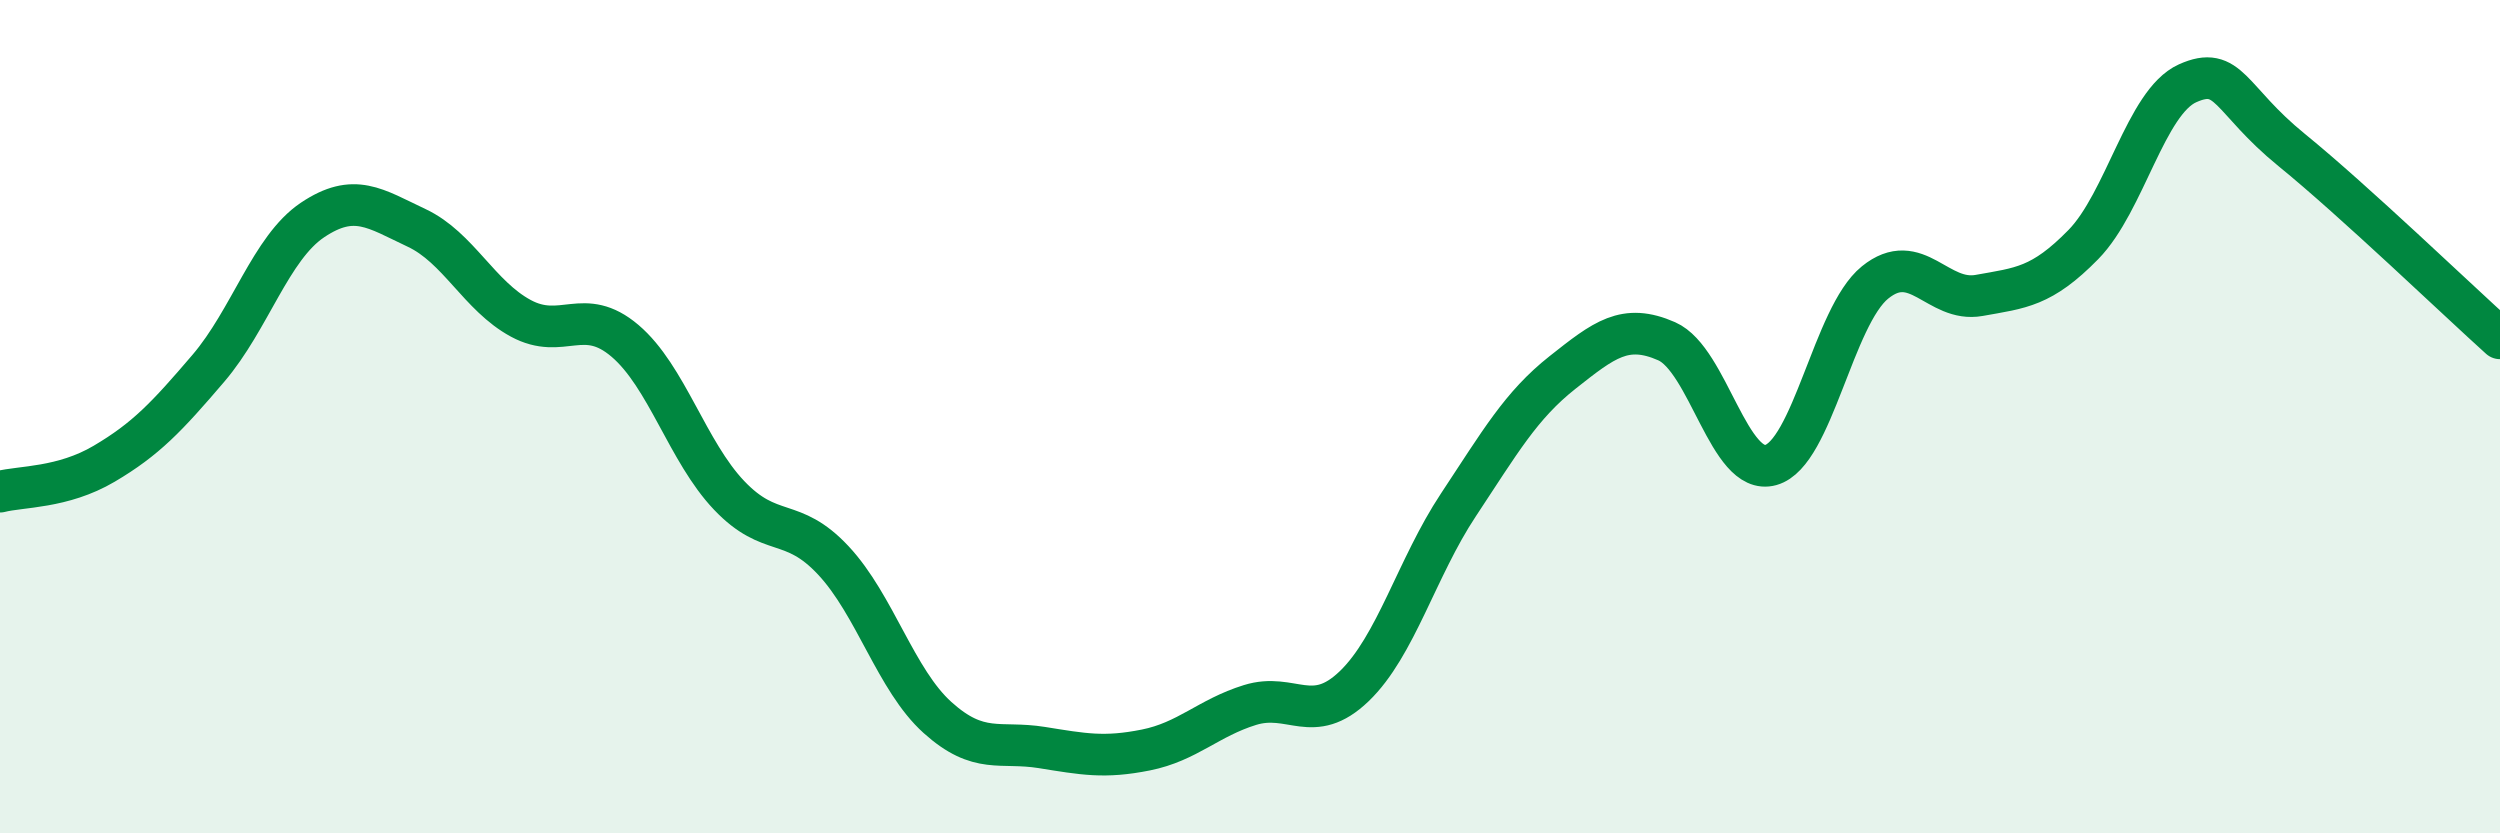 
    <svg width="60" height="20" viewBox="0 0 60 20" xmlns="http://www.w3.org/2000/svg">
      <path
        d="M 0,11.8 C 0.5,11.67 1.5,11.72 2.5,11.13 C 3.5,10.54 4,10.01 5,8.84 C 6,7.67 6.5,5.95 7.5,5.28 C 8.5,4.61 9,5 10,5.47 C 11,5.94 11.5,7.1 12.5,7.64 C 13.5,8.18 14,7.33 15,8.18 C 16,9.03 16.5,10.84 17.5,11.89 C 18.5,12.94 19,12.38 20,13.45 C 21,14.52 21.5,16.32 22.5,17.22 C 23.5,18.12 24,17.78 25,17.94 C 26,18.1 26.5,18.2 27.5,18 C 28.5,17.8 29,17.23 30,16.92 C 31,16.61 31.5,17.43 32.5,16.47 C 33.5,15.51 34,13.63 35,12.12 C 36,10.61 36.5,9.73 37.5,8.94 C 38.5,8.15 39,7.75 40,8.19 C 41,8.63 41.5,11.44 42.5,11.16 C 43.5,10.88 44,7.59 45,6.78 C 46,5.97 46.5,7.27 47.5,7.09 C 48.5,6.91 49,6.89 50,5.87 C 51,4.85 51.5,2.45 52.5,2 C 53.5,1.55 53.5,2.38 55,3.6 C 56.5,4.82 59,7.22 60,8.12L60 20L0 20Z"
        fill="#008740"
        opacity="0.1"
        stroke-linecap="round"
        stroke-linejoin="round"
      />
      <path
        d="M 0,11.8 C 0.5,11.67 1.5,11.72 2.5,11.13 C 3.5,10.54 4,10.01 5,8.84 C 6,7.67 6.5,5.95 7.5,5.28 C 8.5,4.61 9,5 10,5.47 C 11,5.94 11.5,7.1 12.5,7.64 C 13.5,8.18 14,7.33 15,8.18 C 16,9.03 16.5,10.84 17.5,11.89 C 18.5,12.94 19,12.38 20,13.45 C 21,14.52 21.5,16.32 22.5,17.22 C 23.5,18.12 24,17.78 25,17.94 C 26,18.1 26.5,18.2 27.5,18 C 28.5,17.8 29,17.23 30,16.92 C 31,16.61 31.5,17.43 32.5,16.47 C 33.5,15.51 34,13.63 35,12.12 C 36,10.61 36.5,9.73 37.5,8.94 C 38.5,8.15 39,7.75 40,8.19 C 41,8.63 41.5,11.44 42.5,11.16 C 43.5,10.88 44,7.59 45,6.78 C 46,5.97 46.5,7.27 47.5,7.09 C 48.5,6.91 49,6.89 50,5.87 C 51,4.85 51.5,2.45 52.5,2 C 53.5,1.55 53.5,2.38 55,3.6 C 56.5,4.82 59,7.22 60,8.12"
        stroke="#008740"
        stroke-width="1"
        fill="none"
        stroke-linecap="round"
        stroke-linejoin="round"
      />
    </svg>
  